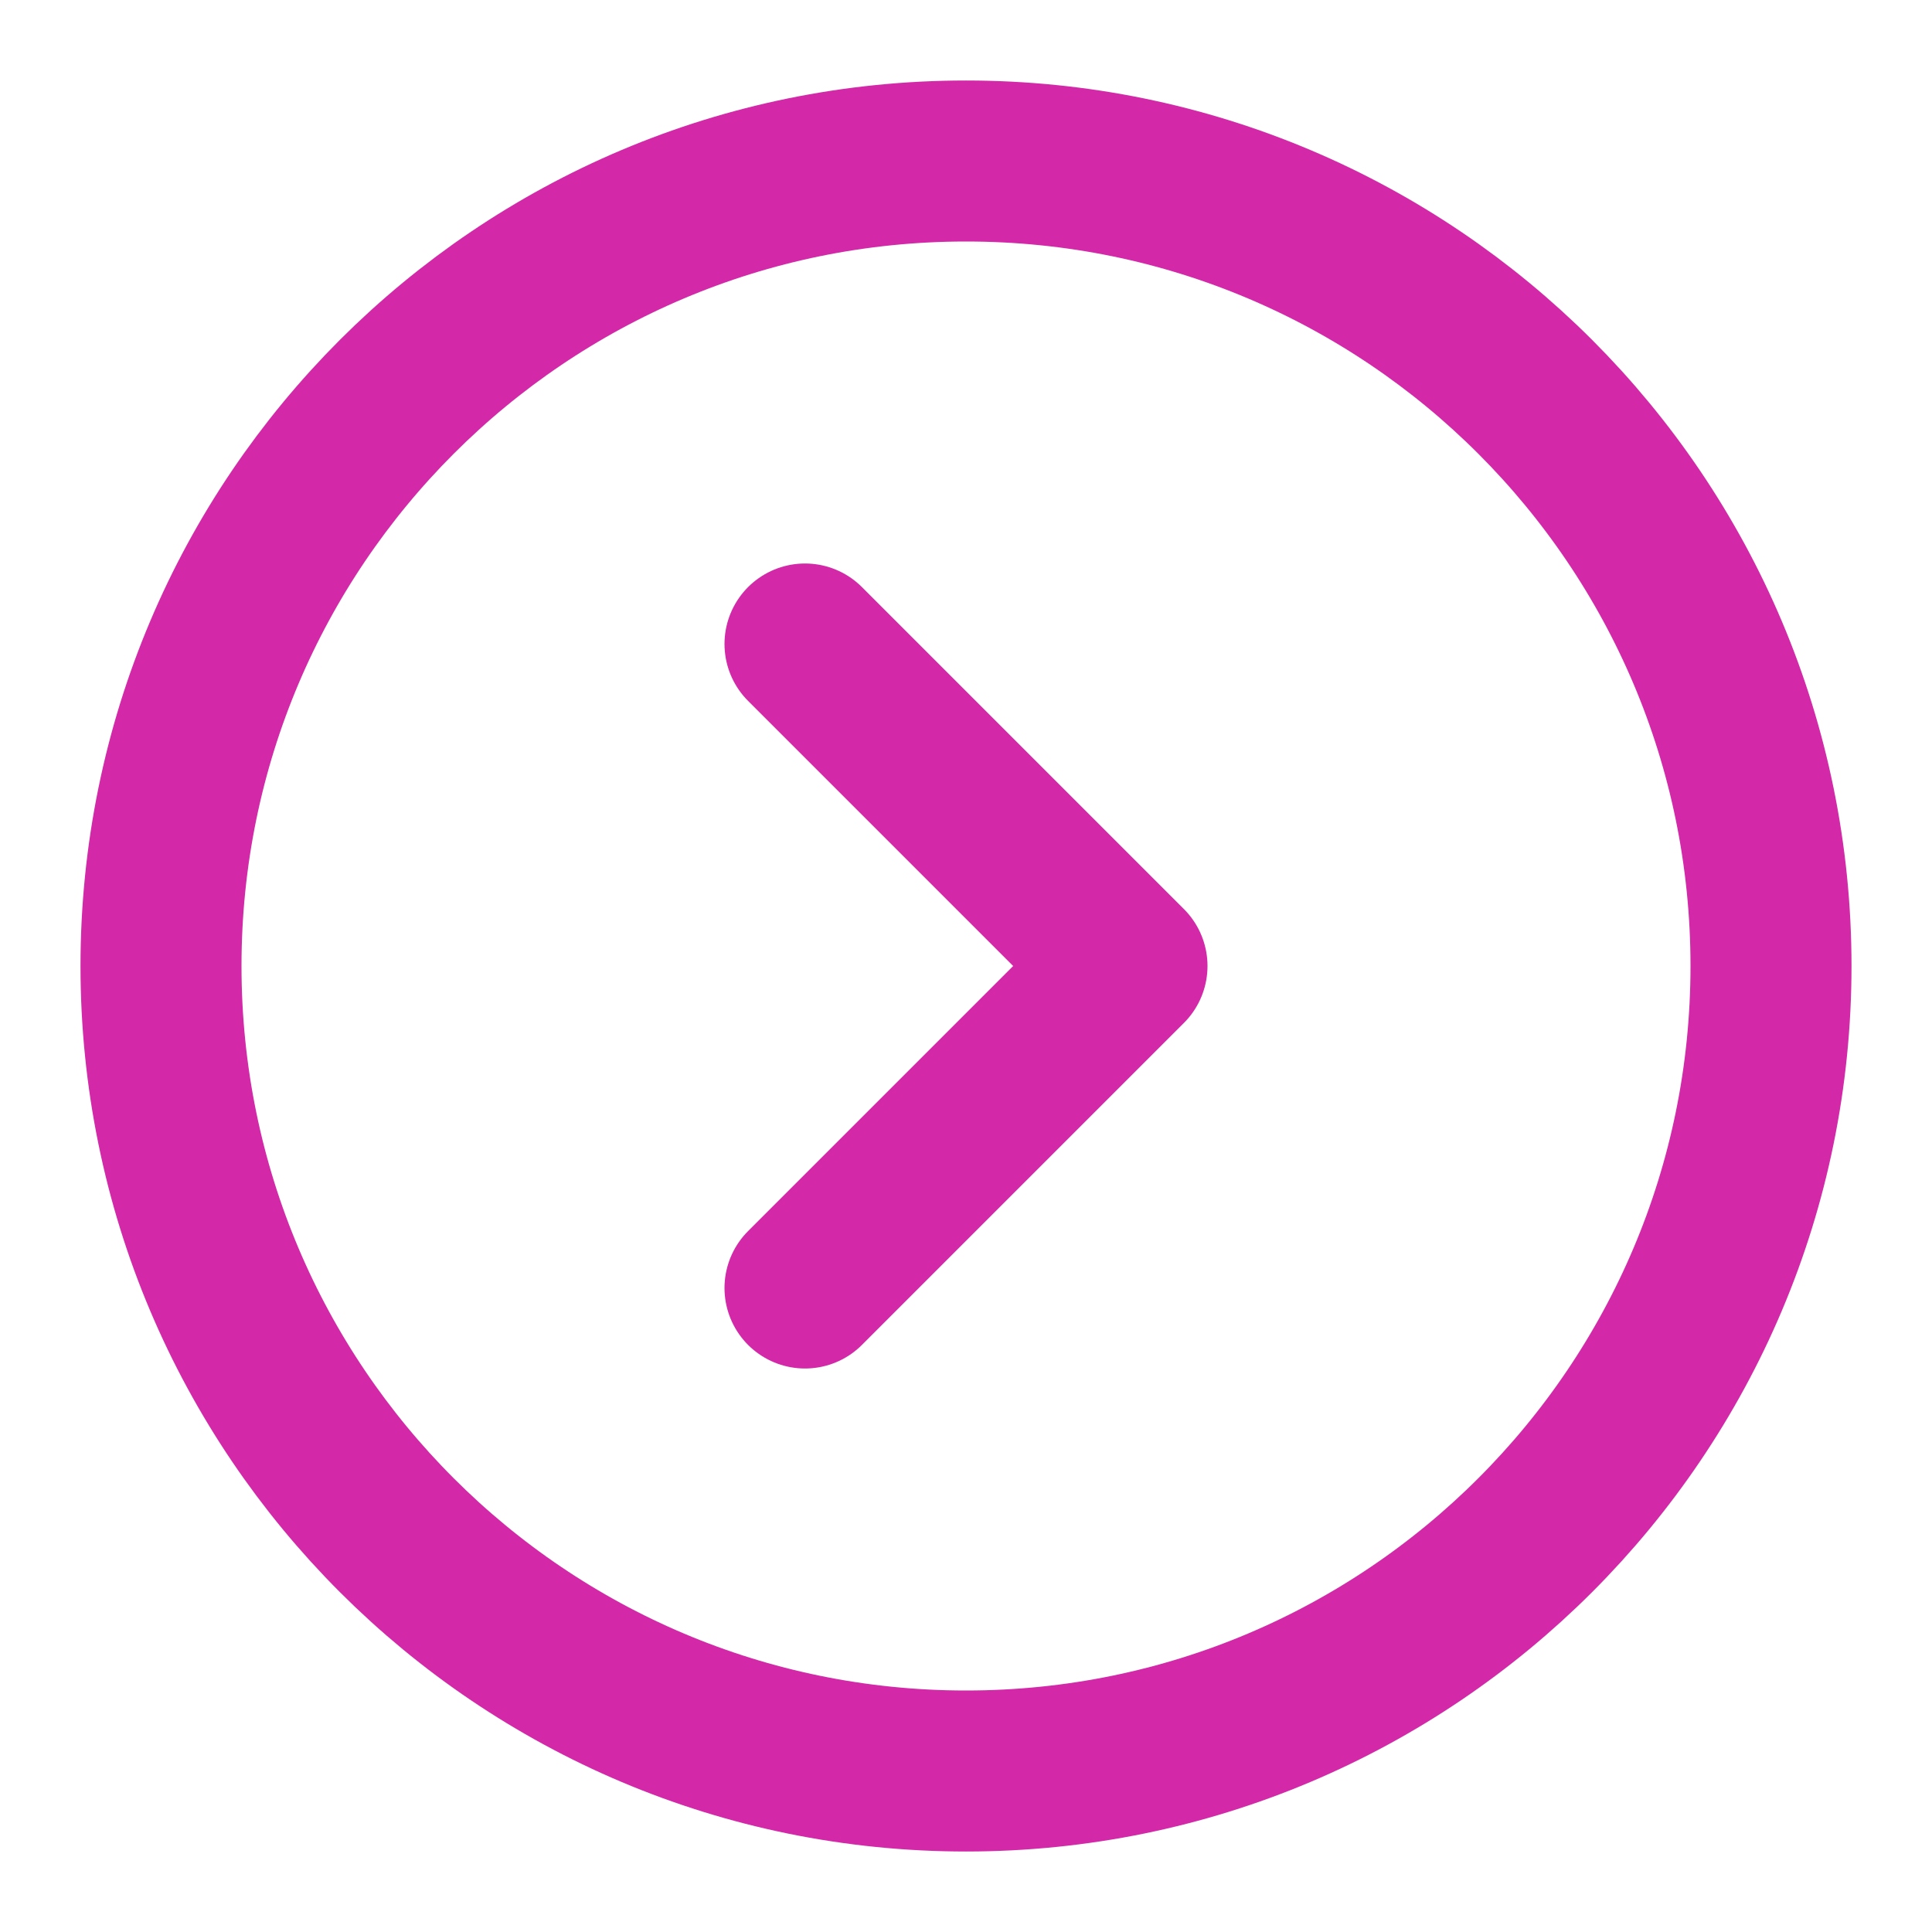<svg width="12" height="12" viewBox="0 0 12 12" fill="none" xmlns="http://www.w3.org/2000/svg">
<g clip-path="url(#clip0_11121_53205)">
<path d="M6 11C8.761 11 11 8.761 11 6C11 3.239 8.761 1 6 1C3.239 1 1 3.239 1 6C1 8.761 3.239 11 6 11Z" stroke="#D328A7" stroke-linecap="round" stroke-linejoin="round"/>
<path d="M5 4L7 6L5 8" stroke="#D328A7" stroke-linecap="round" stroke-linejoin="round"/>
</g>
<defs>
<clipPath id="clip0_11121_53205">
<rect width="12" height="12" fill="white"/>
</clipPath>
</defs>
</svg>
